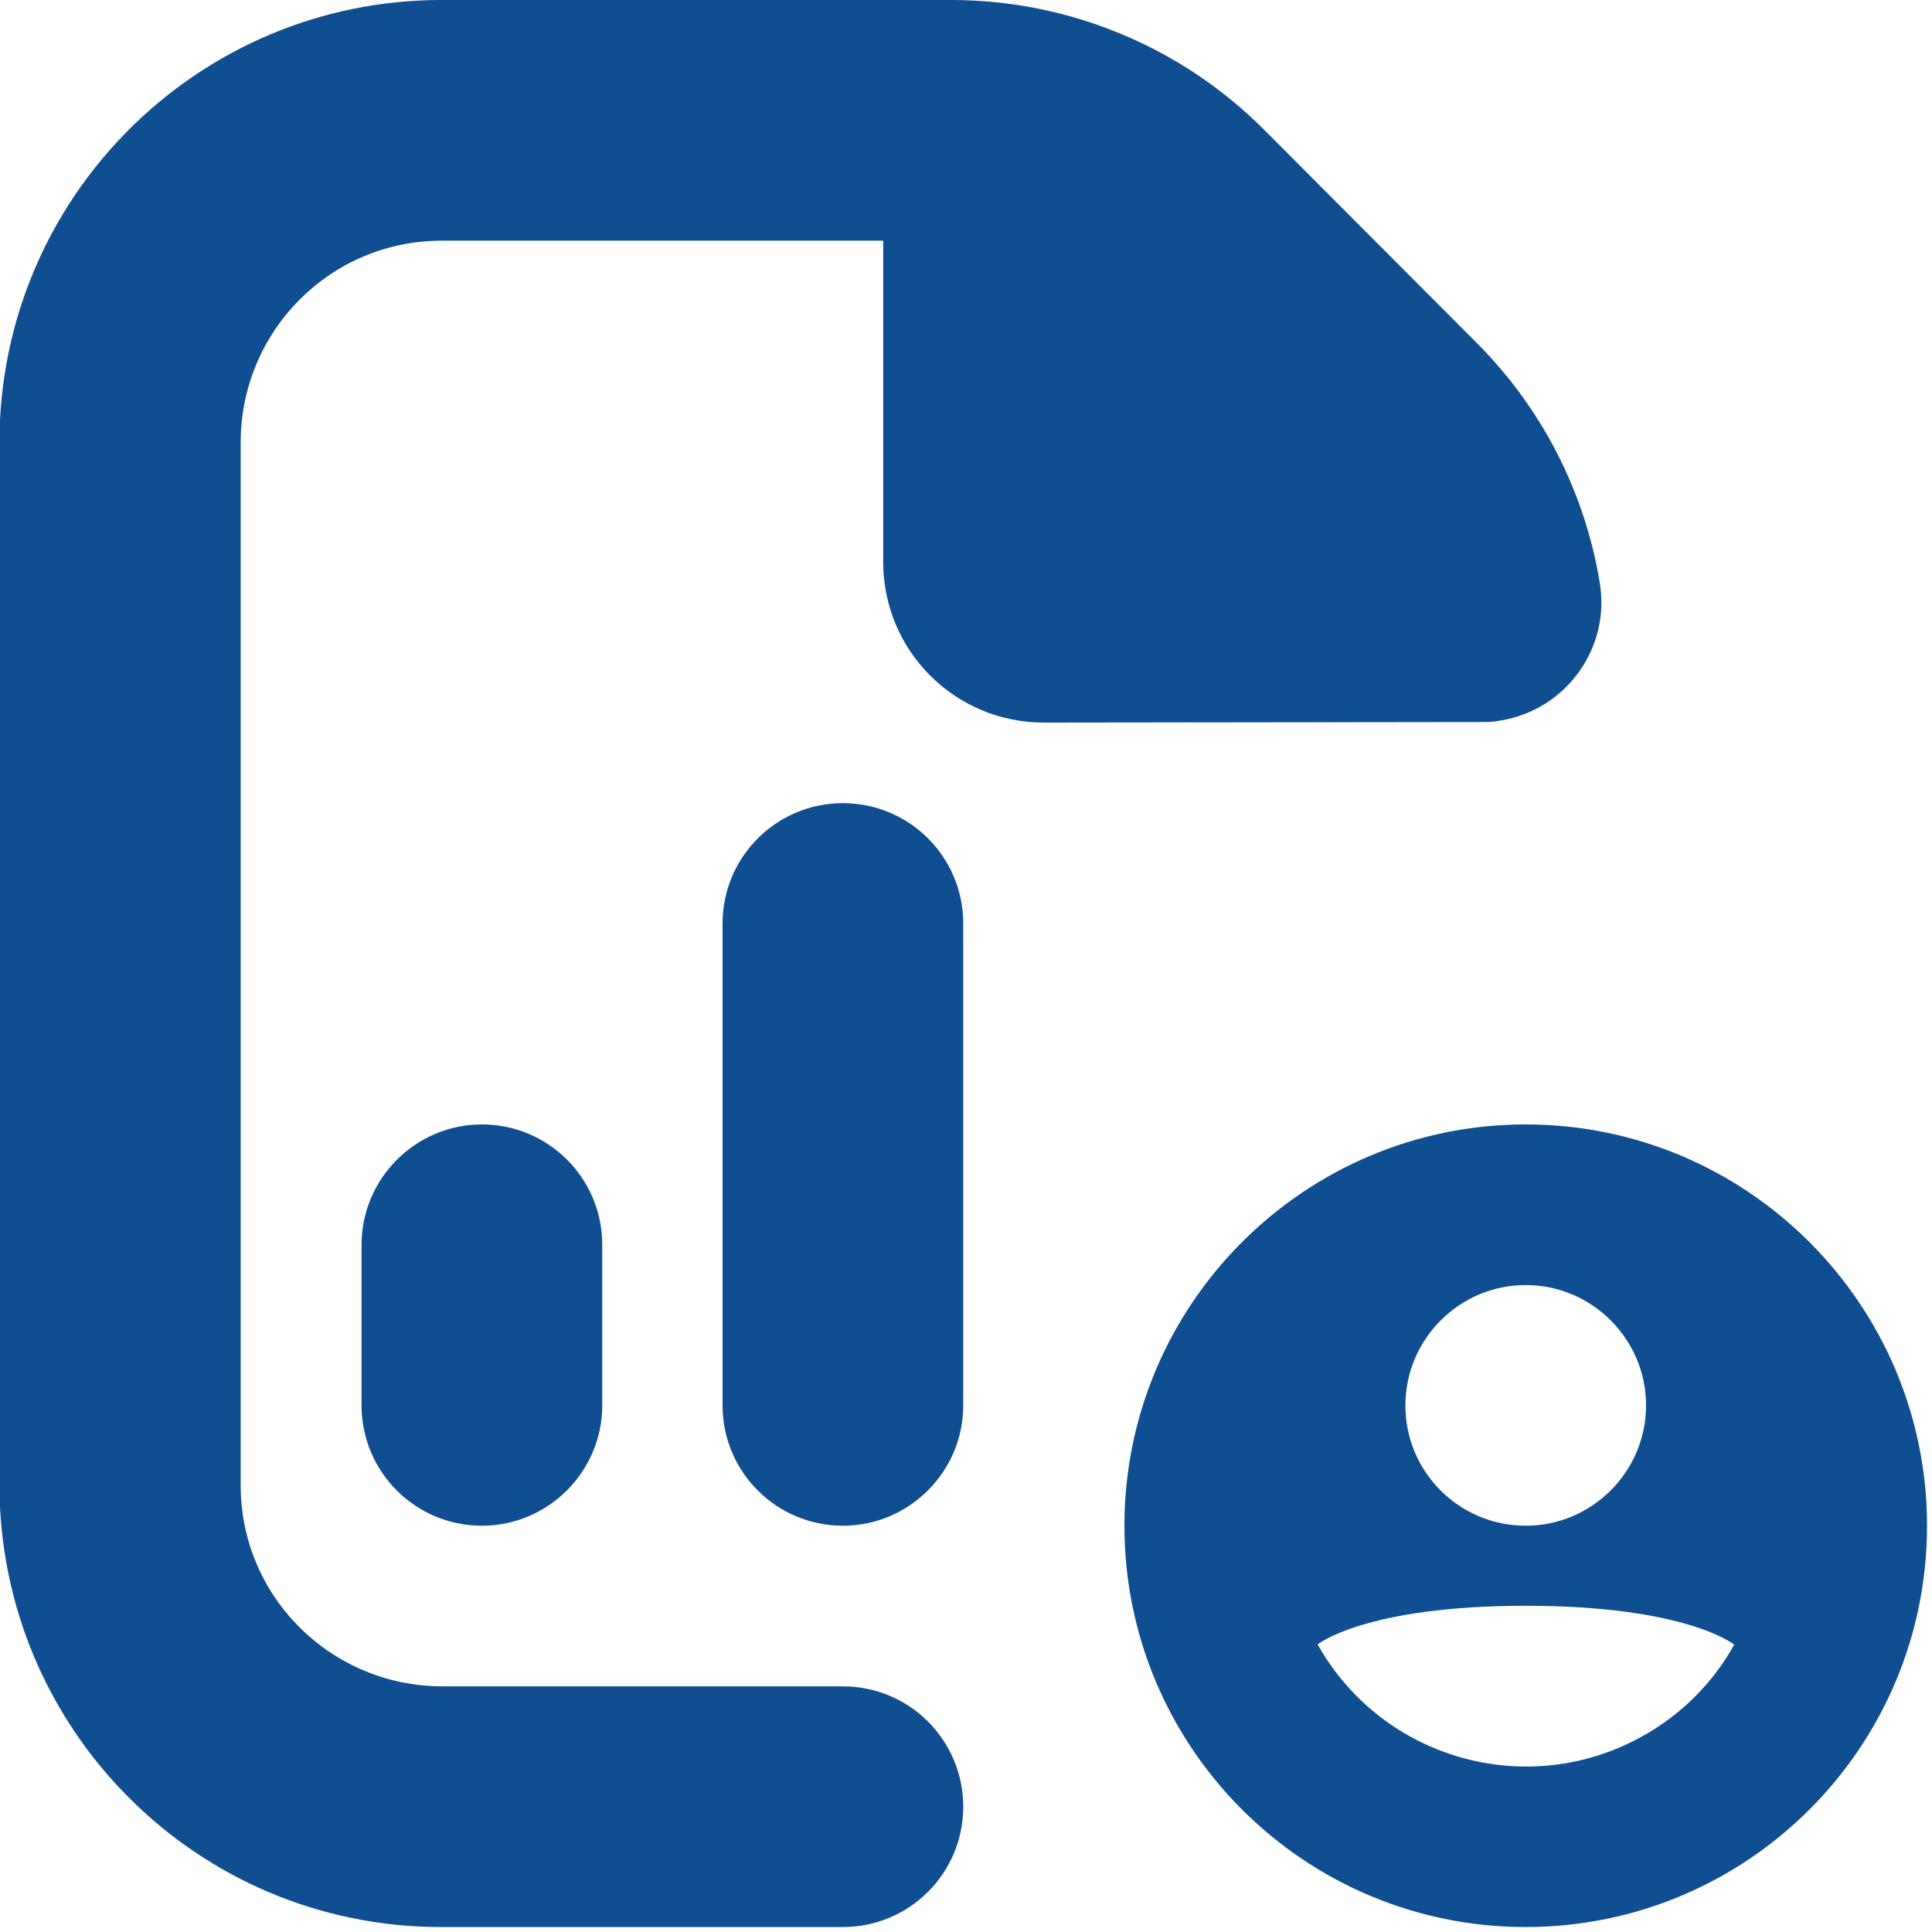 <?xml version="1.0" encoding="UTF-8"?>
<svg id="uuid-b6ea064c-9bc0-492d-9b86-c6bbcb6a96c7" data-name="uuid-da70ceb5-aa7c-49c5-90ef-59b9397681a2" xmlns="http://www.w3.org/2000/svg" xmlns:xlink="http://www.w3.org/1999/xlink" viewBox="0 0 35 35">
  <defs>
    <style>
      .uuid-bc573ae6-dab7-4a4d-b499-e7c943df212e {
        fill: none;
      }

      .uuid-6aedf978-8158-4d1d-827c-ace950186f9c {
        clip-path: url(#uuid-517fa2db-1c6f-4c5e-bed4-ad8bcaaa5301);
      }

      .uuid-a131fb93-210e-477e-9147-5a49e45ea8dc {
        fill: #0e4e91;
      }
    </style>
    <clipPath id="uuid-517fa2db-1c6f-4c5e-bed4-ad8bcaaa5301">
      <rect class="uuid-bc573ae6-dab7-4a4d-b499-e7c943df212e" y="0" width="35" height="35"/>
    </clipPath>
  </defs>
  <g id="uuid-83fd90e4-cda6-40db-ab82-b31957fabc39" data-name="Group 25">
    <g class="uuid-6aedf978-8158-4d1d-827c-ace950186f9c">
      <g id="uuid-599801cc-2bbc-4488-960e-670371e2522f" data-name="Group 24">
        <path id="uuid-13a56160-4220-4657-82b7-8bc346efc794" data-name="Path 17" class="uuid-a131fb93-210e-477e-9147-5a49e45ea8dc" d="M18.91,13.09c-1.61,0-2.91-1.3-2.91-2.91,0,0,0,0,0,0v-5.82h-8c-2.01,0-3.63,1.63-3.64,3.64v18.91c0,2.01,1.63,3.63,3.64,3.64h7.27c1.21,0,2.18.98,2.18,2.18,0,1.21-.98,2.18-2.18,2.18h-7.28c-4.42,0-7.99-3.58-8-8V8C0,3.58,3.58,0,8,0h9.23c2.12,0,4.16.84,5.66,2.34l3.86,3.87c1.18,1.18,1.96,2.7,2.23,4.34.2,1.18-.6,2.3-1.78,2.5-.1.02-.19.03-.29.03h0s-8,.01-8,.01h0ZM15.27,14.55c-1.21,0-2.18.98-2.18,2.18h0v8.73c0,1.21.98,2.18,2.18,2.18s2.18-.98,2.18-2.18v-8.73c0-1.21-.98-2.18-2.18-2.18h0M6.55,22.55v2.91c0,1.21.98,2.18,2.18,2.18s2.18-.98,2.18-2.18v-2.91c0-1.21-.98-2.18-2.18-2.18s-2.18.98-2.18,2.18M27.64,34.91c-4.02,0-7.27-3.26-7.27-7.27s3.26-7.27,7.27-7.27,7.27,3.26,7.27,7.27h0c0,4.02-3.26,7.27-7.27,7.27M25.46,25.46c0,1.21.98,2.18,2.18,2.18s2.18-.98,2.18-2.18-.98-2.18-2.18-2.18h0c-1.2,0-2.18.98-2.18,2.18M31.41,29.79s-.86-.7-3.77-.7-3.77.7-3.77.7c1.17,2.08,3.8,2.83,5.89,1.66.7-.39,1.27-.96,1.66-1.66"/>
      </g>
    </g>
  </g>
</svg>
